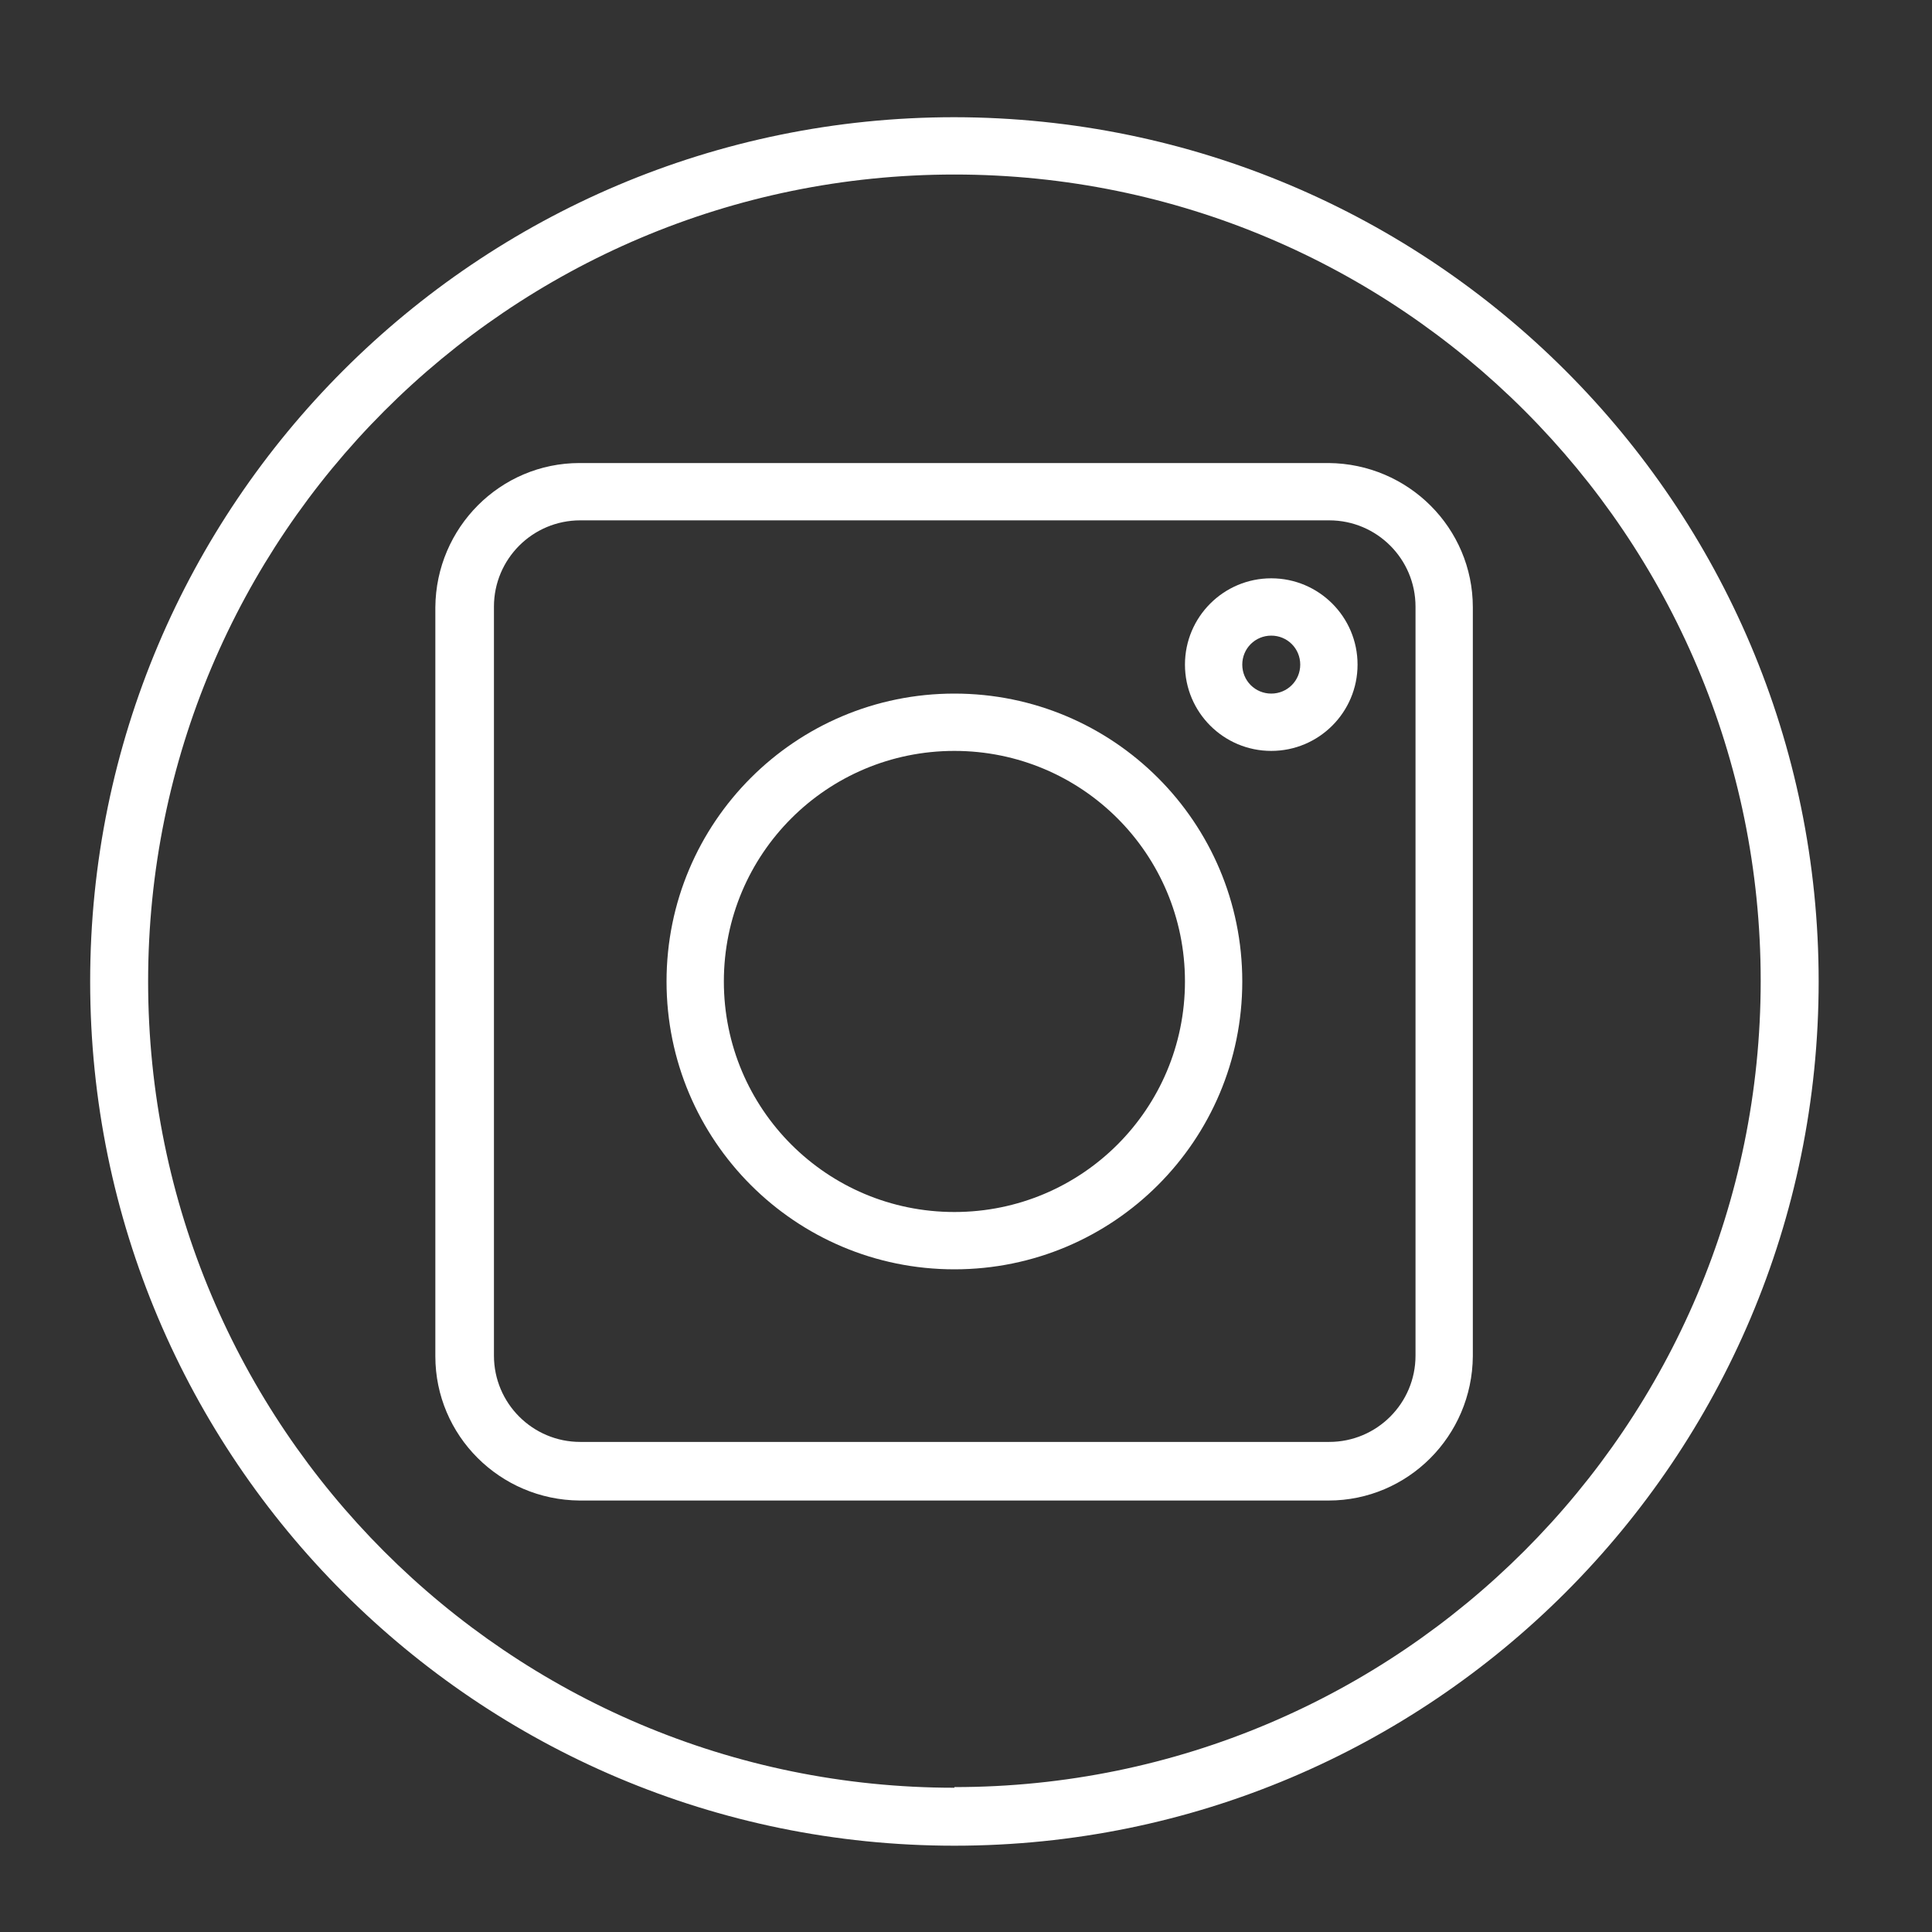 <?xml version="1.0" encoding="UTF-8"?><svg id="Layer_11" xmlns="http://www.w3.org/2000/svg" viewBox="0 0 30 30"><rect x="0" y="0" width="30" height="30" fill="#333333" stroke="none"/><defs><style>.cls-1{fill:#fff;}</style></defs><path class="cls-1" d="M14.82,1.82C7.41,1.82,1.4,7.83,1.4,15.24s6.01,13.42,13.42,13.42,13.42-6.01,13.42-13.42c0-7.41-6.01-13.41-13.42-13.42ZM14.82,27.76c-6.92,0-12.52-5.61-12.52-12.52S7.9,2.71,14.82,2.71s12.52,5.61,12.52,12.52c0,6.91-5.61,12.52-12.52,12.52Z"/><path class="cls-1" d="M20.63,7.19h-11.63c-1.23,0-2.23,1-2.24,2.24v11.63c0,1.23,1,2.23,2.24,2.24h11.63c1.23,0,2.23-1,2.24-2.24v-11.63c0-1.23-1-2.23-2.24-2.24ZM21.98,21.05c0,.74-.6,1.34-1.34,1.34h-11.63c-.74,0-1.34-.6-1.34-1.34v-11.63c0-.74.6-1.34,1.34-1.34h11.63c.74,0,1.34.6,1.34,1.34v11.63Z"/><path class="cls-1" d="M14.82,10.77c-2.47,0-4.47,2-4.47,4.47s2,4.47,4.47,4.47,4.47-2,4.47-4.47c0-2.47-2-4.47-4.47-4.47ZM14.82,18.82c-1.98,0-3.58-1.6-3.58-3.58s1.6-3.58,3.58-3.58,3.58,1.6,3.58,3.58c0,1.98-1.6,3.58-3.58,3.58Z"/><path class="cls-1" d="M19.74,8.98c-.74,0-1.34.6-1.34,1.34s.6,1.34,1.34,1.34,1.34-.6,1.34-1.34-.6-1.34-1.34-1.34ZM19.74,10.77c-.25,0-.45-.2-.45-.45s.2-.45.45-.45.45.2.45.45-.2.45-.45.45Z"/></svg>